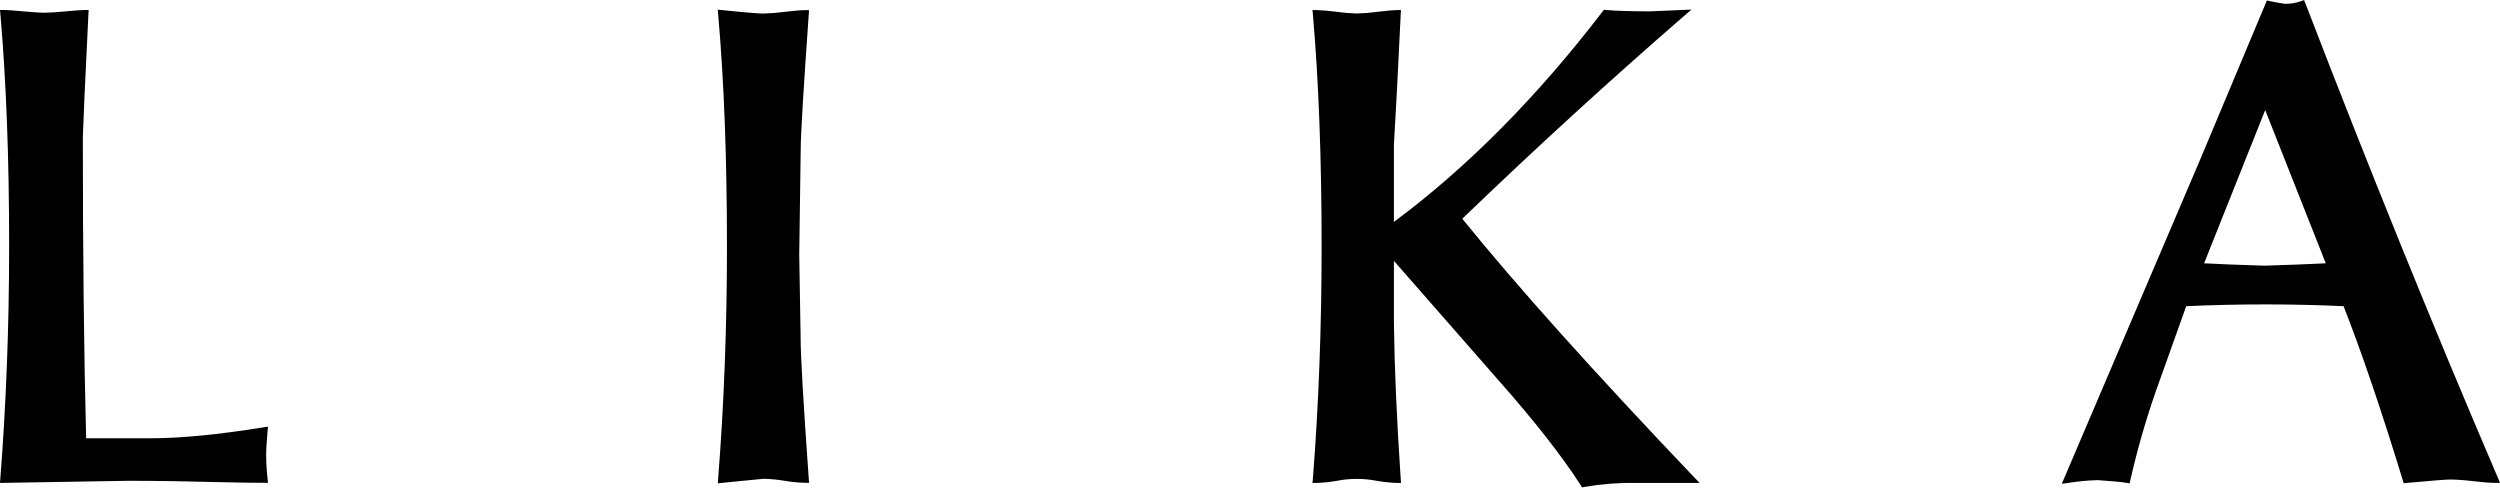 <?xml version="1.0" encoding="utf-8"?>
<!-- Generator: Adobe Illustrator 26.0.3, SVG Export Plug-In . SVG Version: 6.00 Build 0)  -->
<svg version="1.1" id="Слой_1" xmlns="http://www.w3.org/2000/svg" xmlns:xlink="http://www.w3.org/1999/xlink" x="0px" y="0px"
	 viewBox="0 0 600 117" style="enable-background:new 0 0 600 117;" xml:space="preserve">
<g id="Слой_2_00000052812695862185311530000008077373944645174435_">
	<path d="M64.207,114.806l0.12,1.068h-1.09c-2.493,0-5.918-0.051-10.276-0.154
		c-4.358-0.103-8.303-0.186-11.834-0.251c-3.568-0.04-6.976-0.08-10.213-0.08L0,115.902l0.08-1.062
		C1.473,96.978,2.192,78.258,2.192,59.236C2.209,38.262,1.49,19.486,0.097,3.438L0,2.393h1.068
		c0.674,0,2.169,0.12,4.567,0.331c2.284,0.211,3.956,0.331,5.018,0.331
		c1.182,0,2.906-0.12,5.138-0.331c2.324-0.211,3.779-0.331,4.459-0.331h1.028L21.22,3.404
		c-0.799,16.333-1.239,25.981-1.342,29.543c0,27.922,0.274,52.236,0.794,72.234h15.619
		c7.068,0,16.082-0.873,26.792-2.598l1.245-0.194l-0.12,1.239c-0.211,2.346-0.331,4.225-0.331,5.6
		C63.89,111.092,64.001,112.954,64.207,114.806z"/>
	<path d="M194.101,114.846l0.08,1.028h-1.028c-1.658-0.051-3.31-0.219-4.944-0.502
		c-1.647-0.266-3.31-0.422-4.978-0.468c-0.234,0-4.864,0.468-9.802,0.971l-1.142,0.114l0.074-1.142
		c1.399-17.863,2.112-36.582,2.112-55.604c0-20.986-0.696-39.739-2.112-55.781l-0.097-1.142
		l1.142,0.114c6.628,0.679,8.991,0.816,9.802,0.816c1.705-0.042,3.407-0.177,5.098-0.405
		c2.324-0.274,3.911-0.411,4.824-0.411h1.028l-0.057,1.005c-1.279,18.057-1.935,29.024-1.935,32.569
		l-0.348,25.153l0.331,19.798C192.148,85.377,192.805,96.772,194.101,114.846z"/>
	<path d="M407.914,115.902h-15.414c-4.076-0.062-8.149,0.256-12.166,0.948l-0.639,0.137l-0.348-0.571
		c-4.396-6.851-11.081-15.414-19.895-25.364l-24.913-28.441v14.786
		c0.114,10.276,0.657,22.898,1.627,37.45l0.086,1.056h-1.045c-1.598-0.06-3.191-0.228-4.767-0.502
		c-3.172-0.624-6.436-0.624-9.608,0c-1.582,0.275-3.18,0.443-4.784,0.502h-1.05l0.097-1.045
		c1.399-17.863,2.095-36.582,2.095-55.604c0-20.986-0.696-39.739-2.095-55.781l-0.097-1.05h1.05
		c1.587,0.056,3.171,0.193,4.744,0.411c1.607,0.225,3.225,0.36,4.847,0.405
		c1.671-0.04,3.339-0.176,4.995-0.405c2.284-0.274,3.779-0.411,4.567-0.411h1.028l-0.057,1.028
		c-0.639,13.484-1.182,23.977-1.627,31.176v18.628c17.589-13.056,34.407-30.029,50.061-50.472
		l0.331-0.422l0.525,0.034c2.438,0.217,6.006,0.331,10.636,0.331l9.859-0.428l-2.112,1.821
		c-17.555,15.231-35.361,31.501-52.892,48.377C363.836,68.445,382.47,89.214,406.327,114.264L407.914,115.902
		z"/>
	<path d="M599.429,114.515C583.912,78.327,568.413,40.1,553.336,0.909l-0.36-0.896l-0.891,0.331
		c-1.205,0.4-2.47,0.593-3.739,0.571c-1.262-0.194-2.986-0.502-3.488-0.622l-0.805-0.183
		l-15.916,37.952l-33.305,78.046l1.713-0.234c2.295-0.367,4.613-0.58,6.936-0.639
		c3.197,0.211,5.463,0.428,6.742,0.622l0.891,0.154l0.194-0.891
		c1.896-8.331,4.33-16.531,7.284-24.548l6.103-17.087c12.559-0.571,25.404-0.571,37.764,0
		c4.242,10.79,9.026,24.816,14.198,41.732l0.234,0.759l0.776-0.08
		c5.892-0.542,9.414-0.816,10.482-0.816c1.833,0.041,3.662,0.178,5.48,0.411
		c2.483,0.268,4.093,0.405,4.904,0.405H600L599.429,114.515z M558.183,63.193
		c-3.836,0.194-8.757,0.388-14.689,0.571c-6.354-0.194-11.235-0.388-14.512-0.571l14.666-36.776
		L558.183,63.193z"/>
</g>
</svg>
